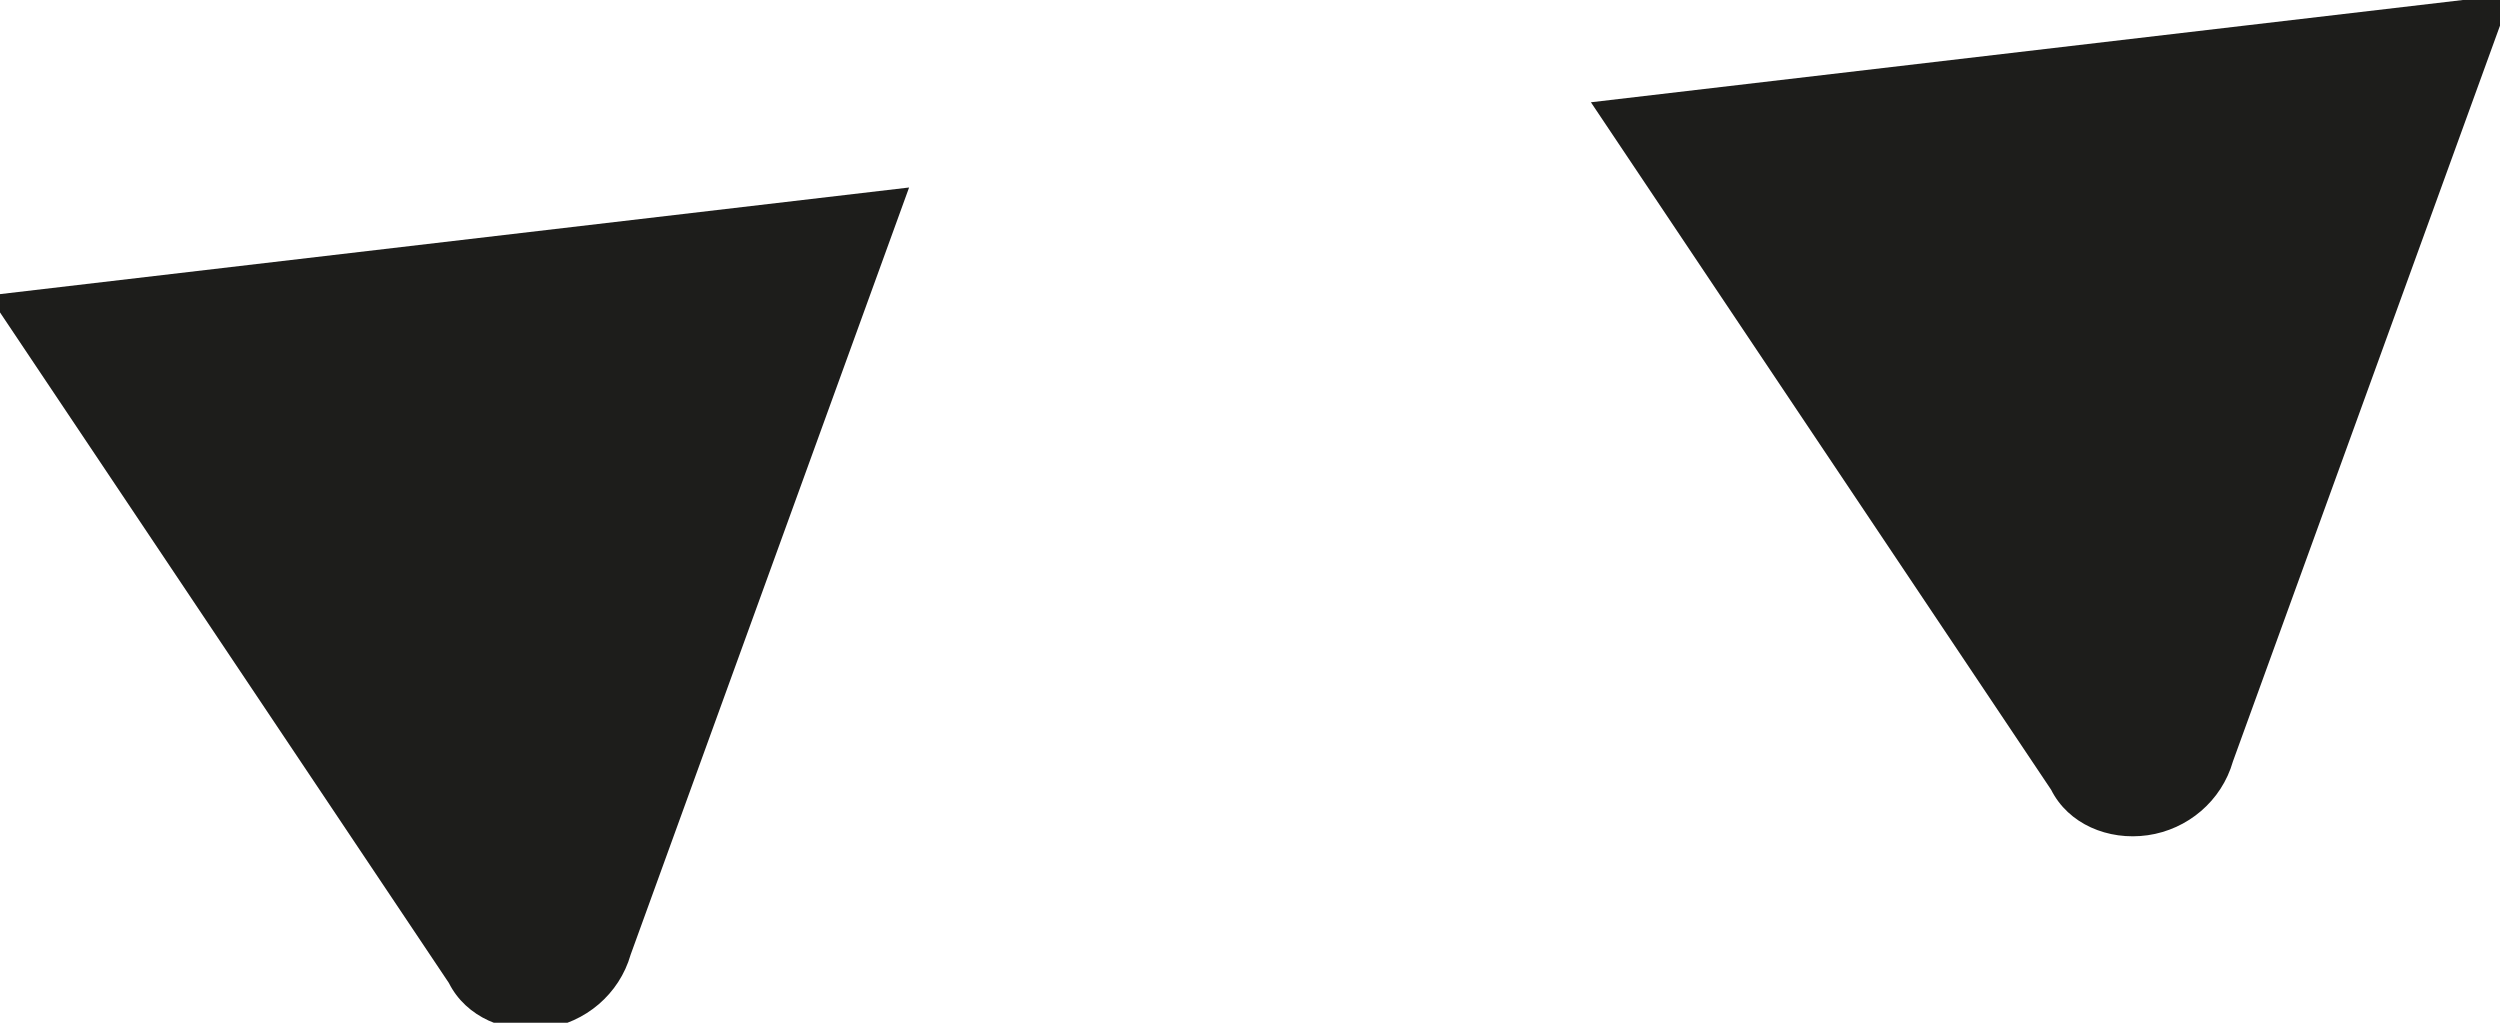 <?xml version="1.0" encoding="utf-8"?>
<!-- Generator: Adobe Illustrator 19.1.0, SVG Export Plug-In . SVG Version: 6.00 Build 0)  -->
<svg version="1.1" id="Layer_1" xmlns="http://www.w3.org/2000/svg" xmlns:xlink="http://www.w3.org/1999/xlink" x="0px" y="0px"
	 width="44px" height="18px" viewBox="0 0 44 18" style="enable-background:new 0 0 44 18;" xml:space="preserve">
<style type="text/css">
	.st0{fill:#1D1D1B;}
</style>
<path class="st0" d="M16,3.3L-0.2,5.2l8.1,12.1l0,0c0.3,0.6,1,0.9,1.7,0.8c0.7-0.1,1.3-0.6,1.5-1.3L16,3.3z"/>
<path class="st0" d="M44.2-0.1L28,1.8l8.1,12.1l0,0c0.3,0.6,1,0.9,1.7,0.8c0.7-0.1,1.3-0.6,1.5-1.3L44.2-0.1z"/>
</svg>
